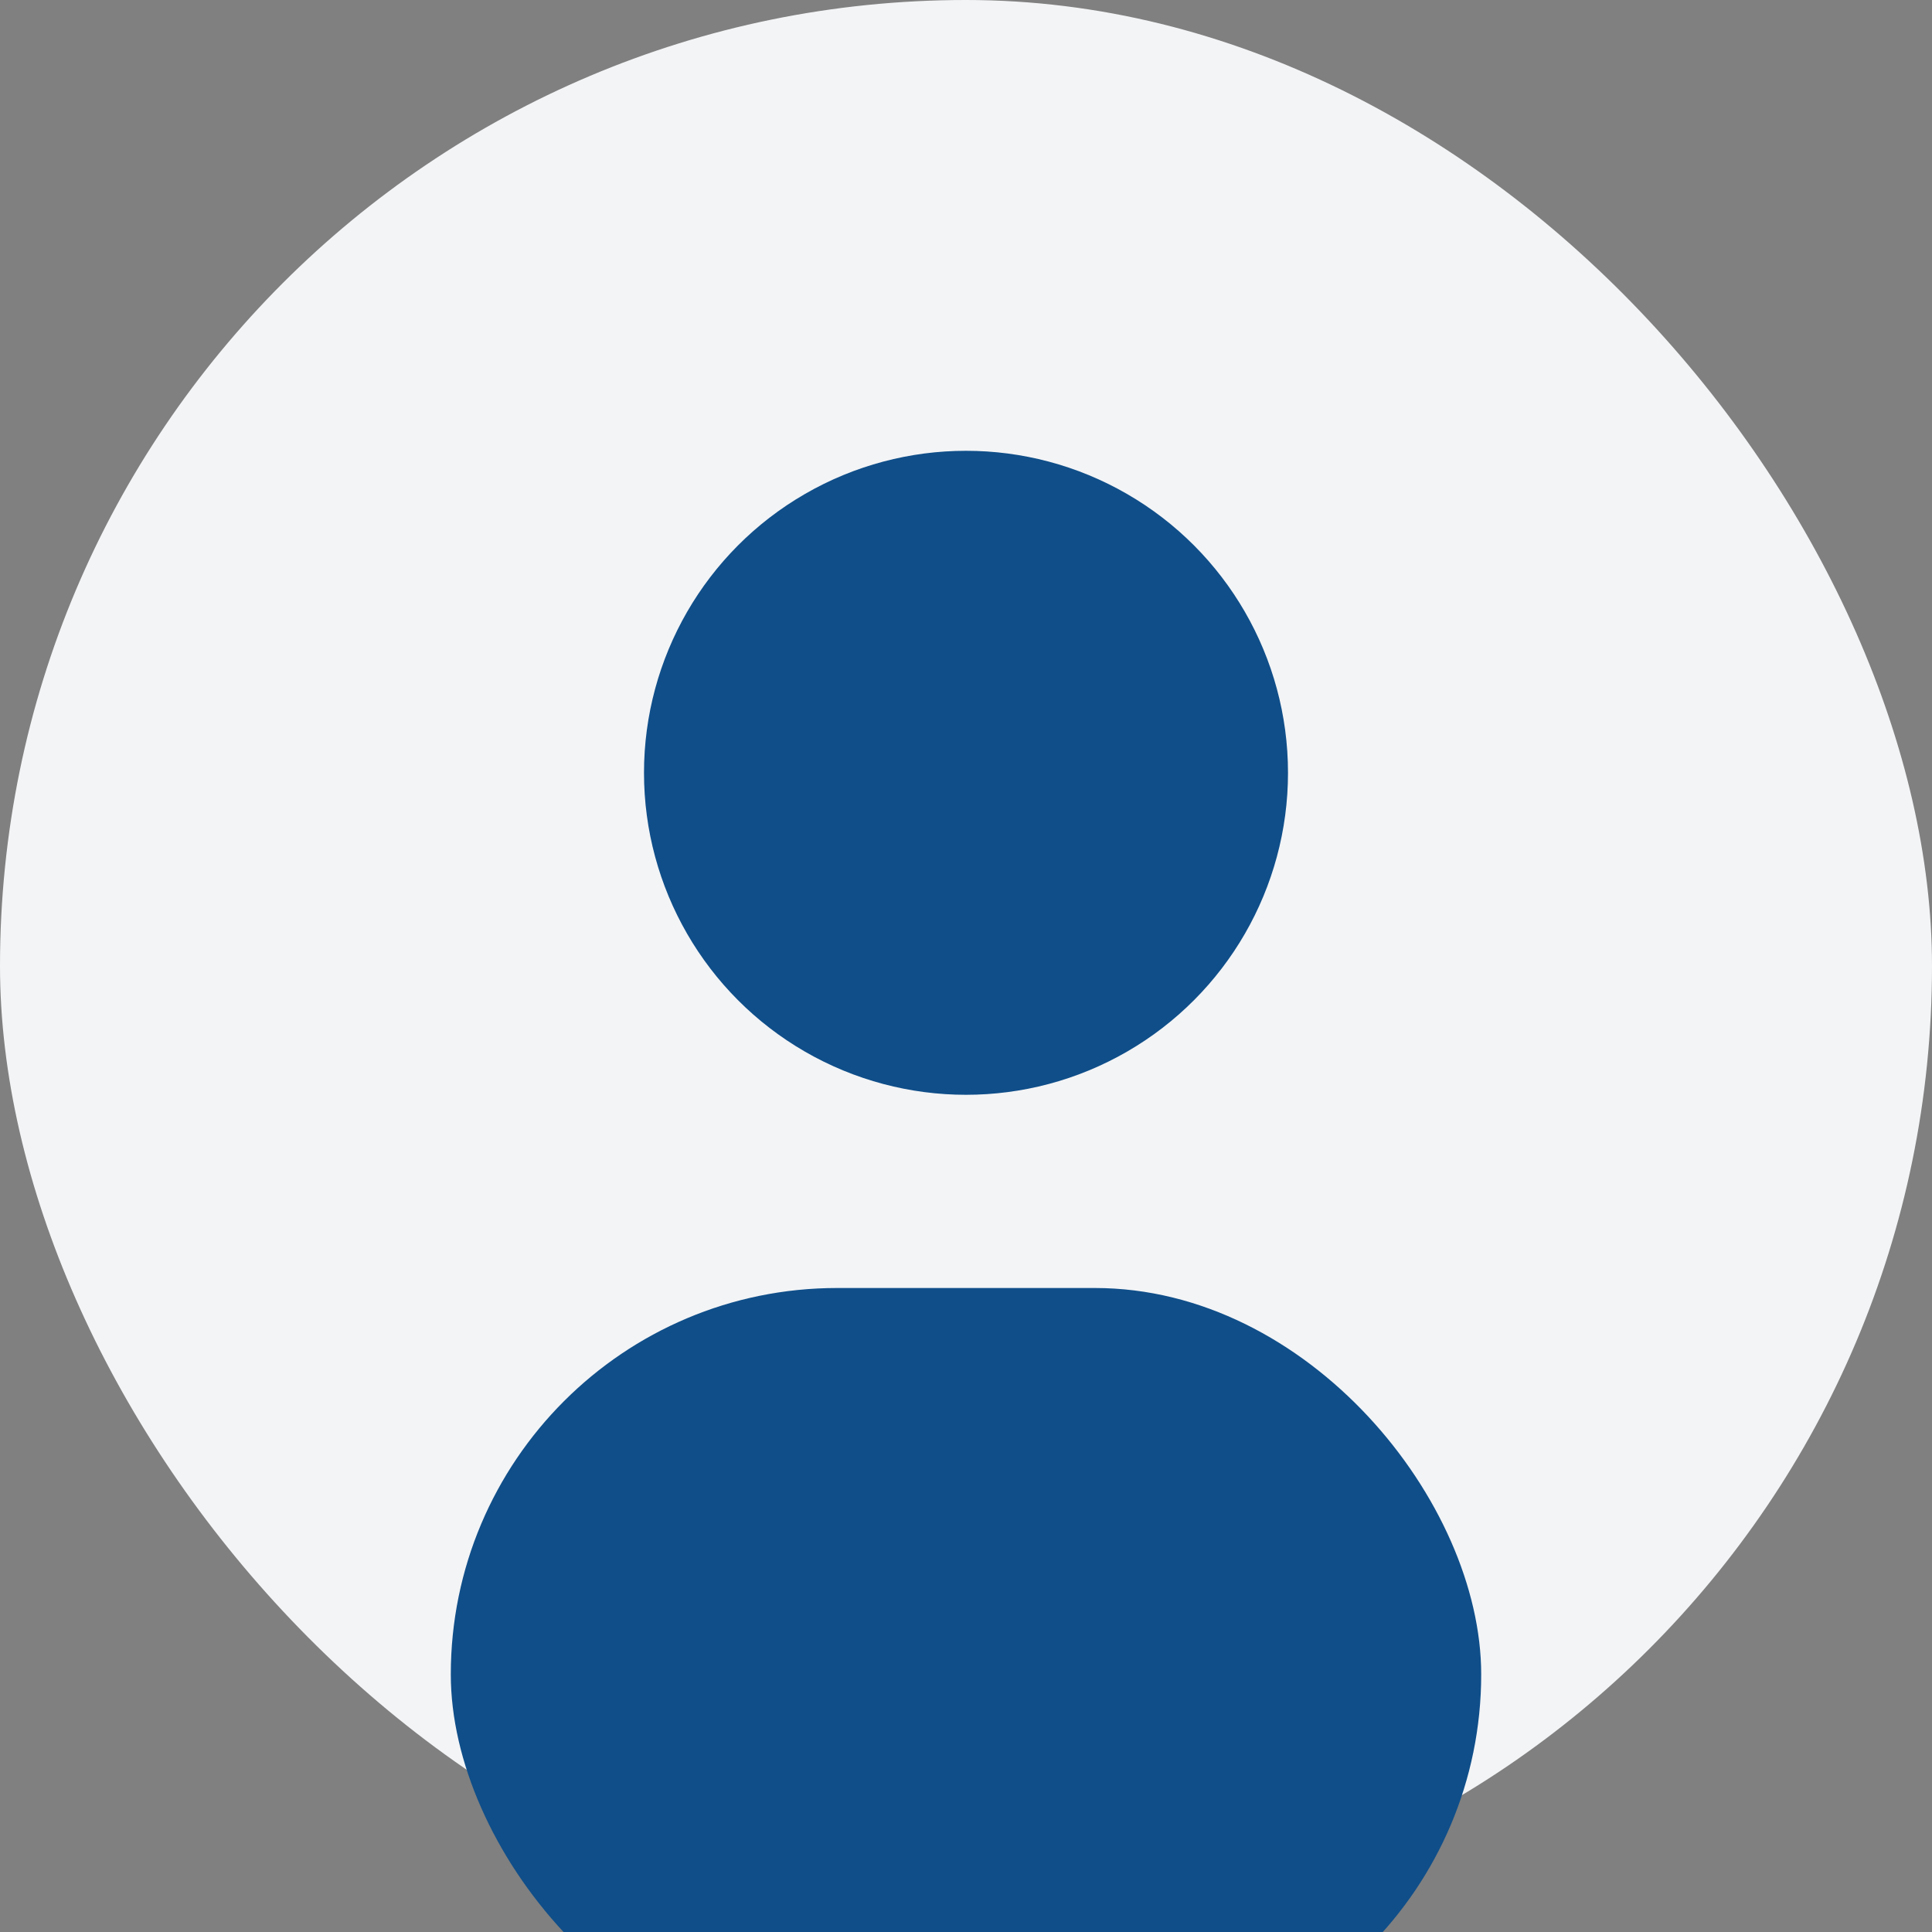 <svg width="150" height="150" viewBox="0 0 150 150" fill="none" xmlns="http://www.w3.org/2000/svg">
  <rect x="0" y="0" width="150" height="150" fill="#808080" stroke="none"/>
  <rect width="150" height="150" rx="75" fill="#F3F4F6"/>
  <circle cx="75" cy="60" r="25" fill="#0F4E89"/>
  <rect x="35" y="100" width="80" height="60" rx="30" fill="#0F4E89"/>
</svg> 